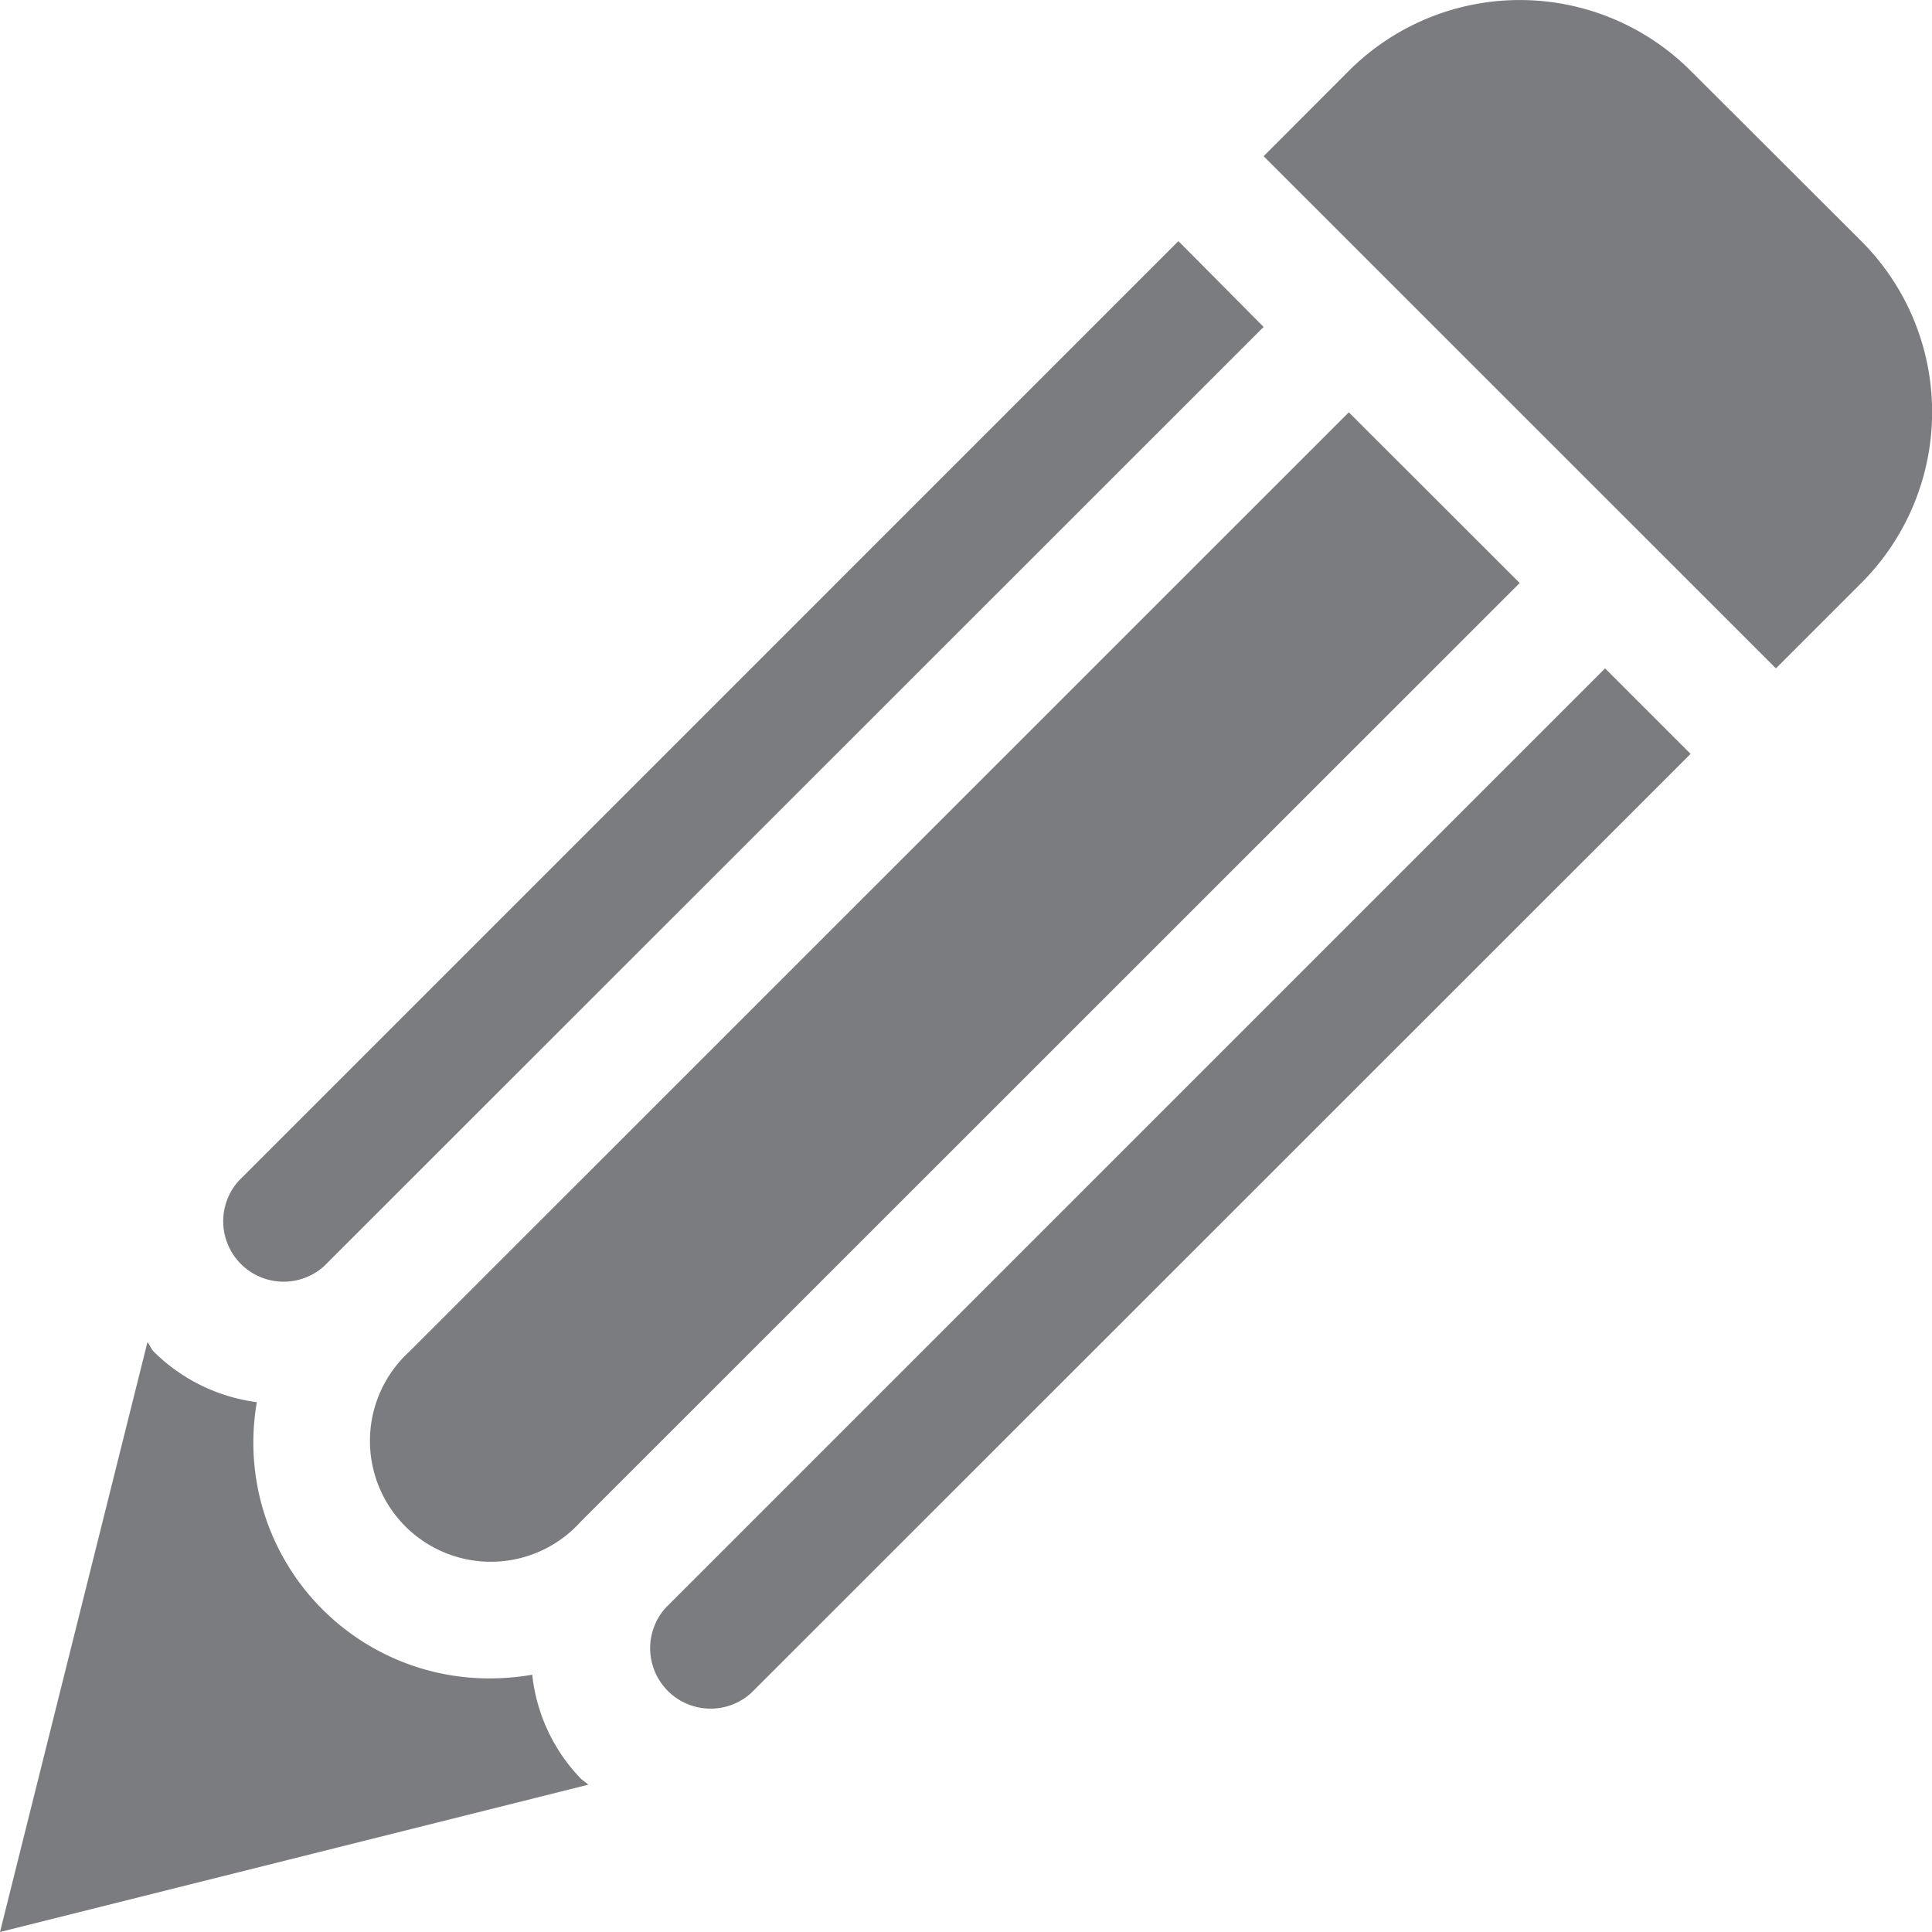 <svg xmlns="http://www.w3.org/2000/svg" width="12.788" height="12.788" viewBox="0 0 12.788 12.788"><defs><style>.a{fill:#7a7c80;}</style></defs><g transform="translate(0 -0.004)"><path class="a" d="M12.32,3.863l-.565.565L8.364,1.038,8.929.472a1.6,1.6,0,0,1,2.261,0L12.32,1.6A1.6,1.6,0,0,1,12.32,3.863ZM4.407,10.645a.4.4,0,0,0,.565.565L11.19,4.994l-.566-.566ZM1.581,7.819a.4.4,0,0,0,.565.565L8.364,2.168,7.8,1.6ZM8.928,2.733,2.711,8.949a.8.8,0,1,0,1.131,1.129l6.217-6.215ZM3.841,11.773a1.166,1.166,0,0,1-.318-.684,1.613,1.613,0,0,1-.247.024A1.561,1.561,0,0,1,1.7,9.285a1.186,1.186,0,0,1-.684-.336C1,8.932.992,8.907.976,8.888L0,12.792l3.894-.975C3.877,11.8,3.857,11.79,3.841,11.773Z" transform="translate(0 0)"/></g></svg>